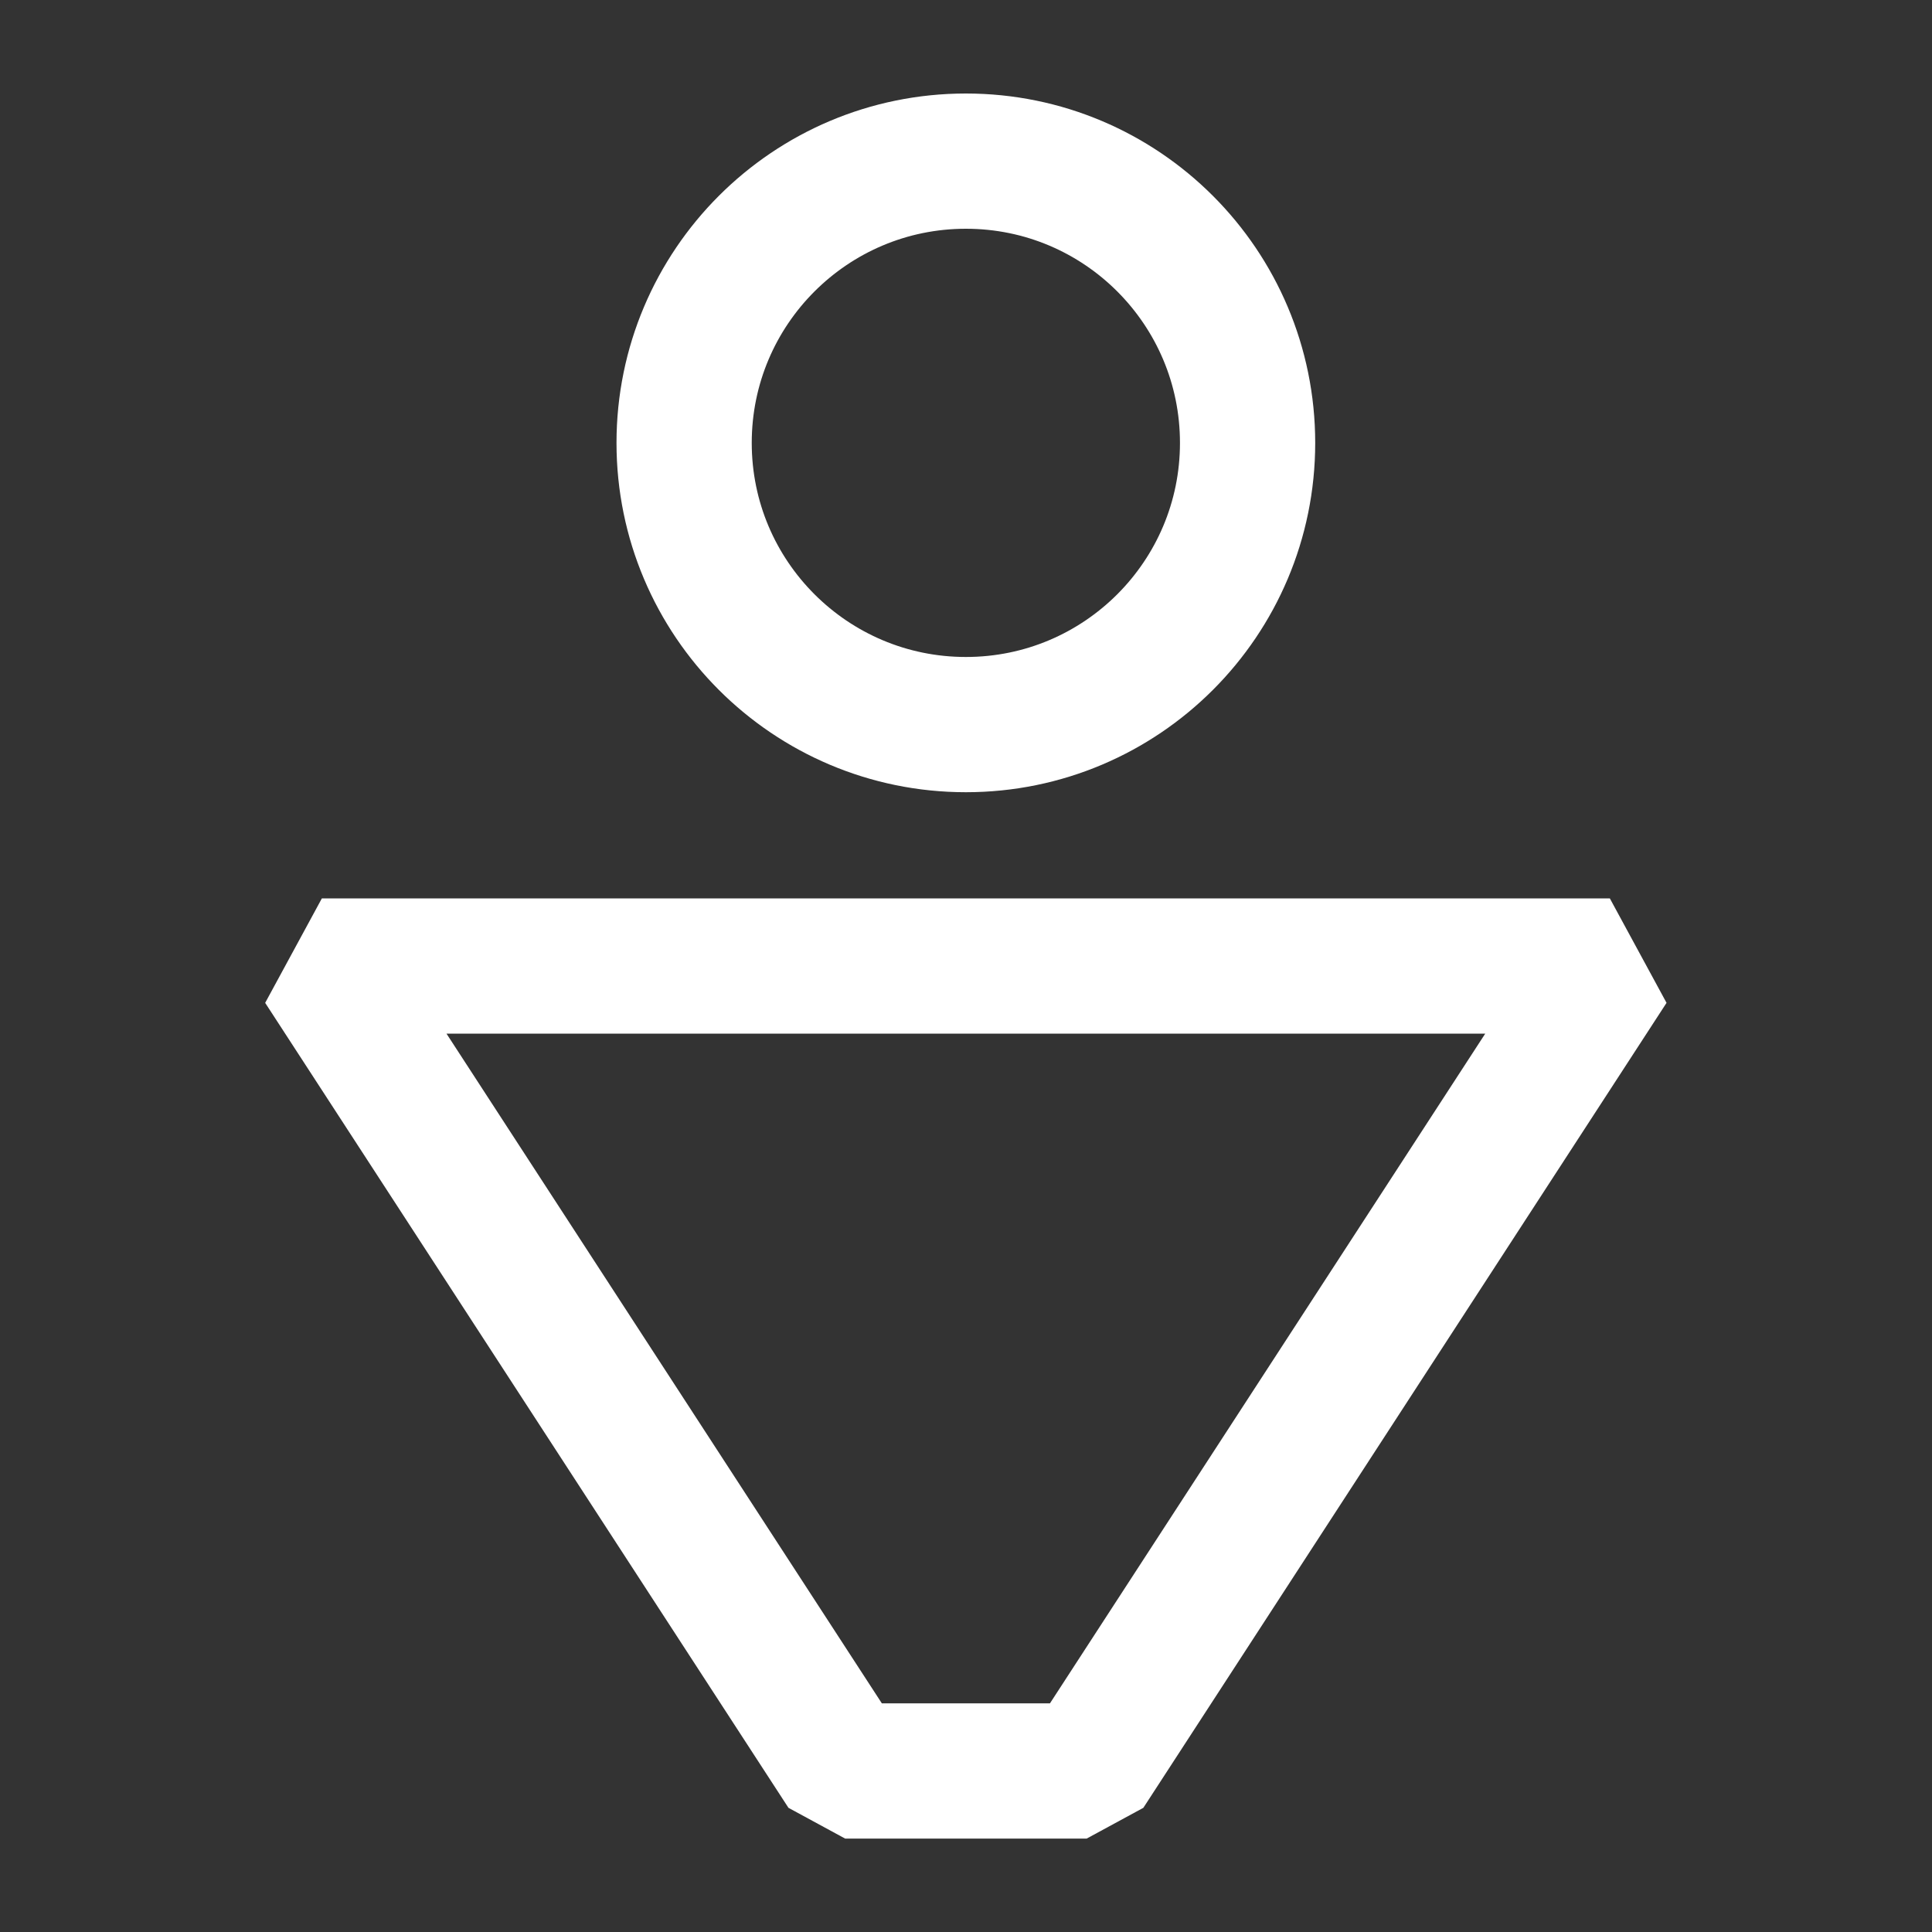 <svg xmlns="http://www.w3.org/2000/svg" width="20" height="20" viewBox="0 0 20 20" fill="none">
<rect x="0" y="0" width="20" height="20" fill="#333333" stroke="none"/>
<path d="M9.999 7.501C11.61 7.501 12.915 6.195 12.915 4.585C12.915 2.974 11.61 1.668 9.999 1.668C8.388 1.668 7.082 2.974 7.082 4.585C7.082 6.195 8.388 7.501 9.999 7.501Z" stroke="white" stroke-width="1.4" stroke-linejoin="bevel"/>
<path d="M11.249 18.333H8.749L3.332 10H16.665L11.249 18.333Z" stroke="white" stroke-width="1.4" stroke-linejoin="bevel"/>
</svg>